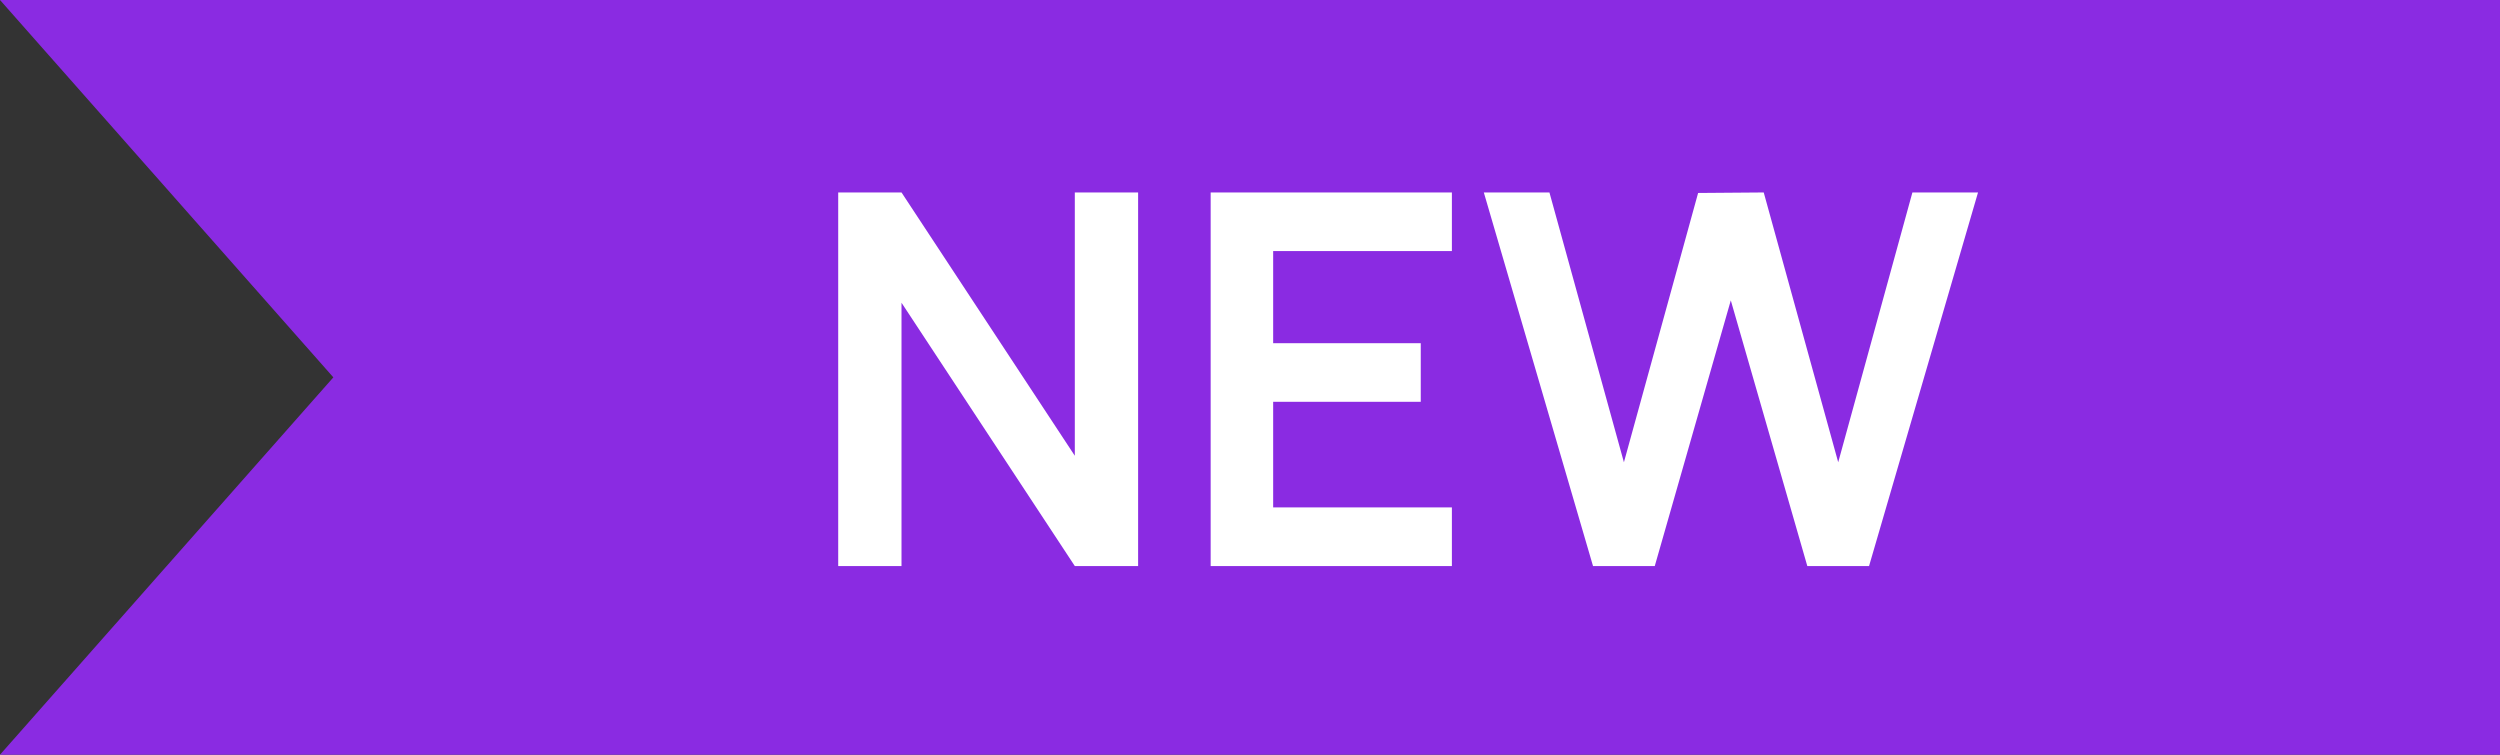 <svg width="53" height="16" viewBox="0 0 53 16" fill="none" xmlns="http://www.w3.org/2000/svg">
<rect x="0" y="0" width="53" height="16" fill="#333333" stroke="none"/>
<g clip-path="url(#clip0_67_10505)">
<path d="M0 0H53V16H0L7.067 8L0 0Z" fill="#8A2BE2"/>
<path d="M17.77 12V4.08H19.112L22.786 9.662V4.08H24.128V12H22.786L19.112 6.418V12H17.77ZM25.666 12V4.08H30.78V5.323H26.991V7.276H30.12V8.518H26.991V10.757H30.78V12H25.666ZM33.772 12L31.457 4.08H32.848L34.427 9.8L36 4.091L37.391 4.08L38.97 9.8L40.543 4.08H41.934L39.624 12H38.315L36.693 6.368L35.081 12H33.772Z" fill="white"/>
</g>
<defs>
<clipPath id="clip0_67_10505">
<rect width="53" height="16" fill="white"/>
</clipPath>
</defs>
</svg>
